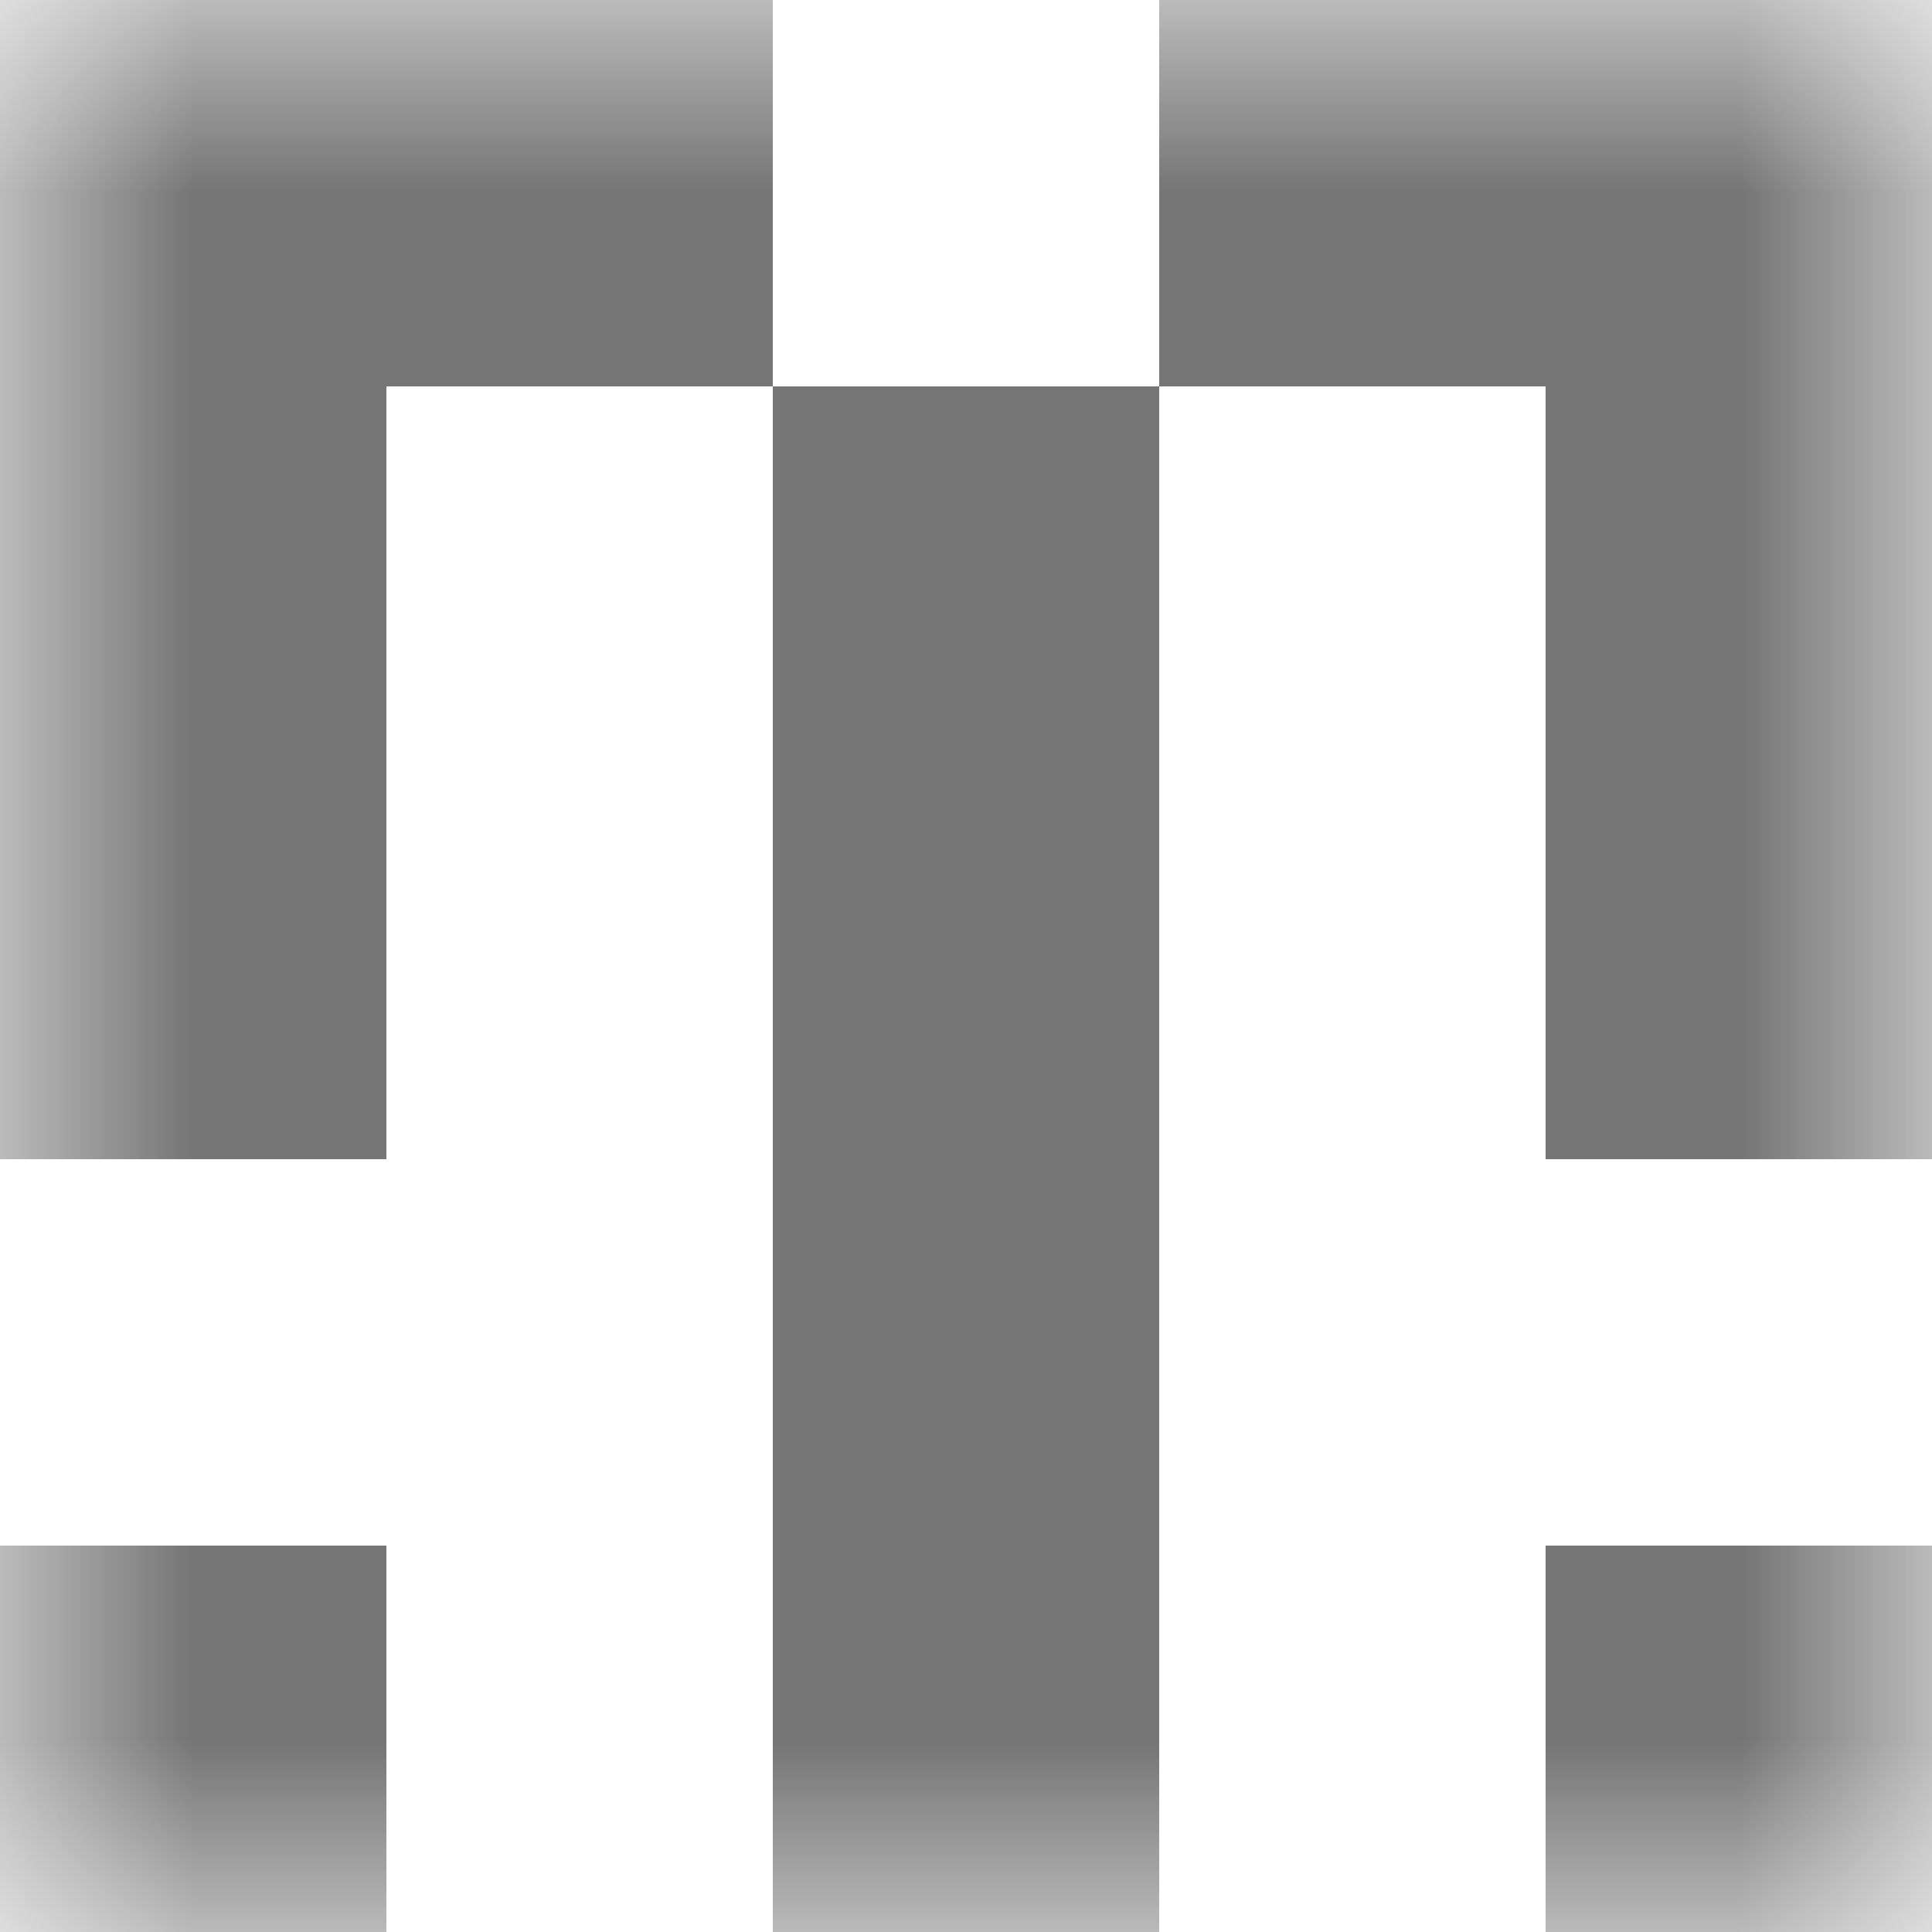 <svg xmlns="http://www.w3.org/2000/svg" viewBox="0 0 5 5" fill="none" shape-rendering="crispEdges"><mask id="viewboxMask"><rect width="5" height="5" rx="0" ry="0" x="0" y="0" fill="#fff" /></mask><g mask="url(#viewboxMask)"><path d="M2 0H0v1h2V0ZM5 0H3v1h2V0Z" fill="#757575"/><path d="M0 1h1v1H0V1ZM4 1h1v1H4V1ZM3 1H2v1h1V1Z" fill="#757575"/><path d="M0 2h1v1H0V2ZM4 2h1v1H4V2ZM3 2H2v1h1V2Z" fill="#757575"/><path fill="#757575" d="M2 3h1v1H2z"/><path d="M0 4h1v1H0V4ZM4 4h1v1H4V4ZM3 4H2v1h1V4Z" fill="#757575"/></g></svg>